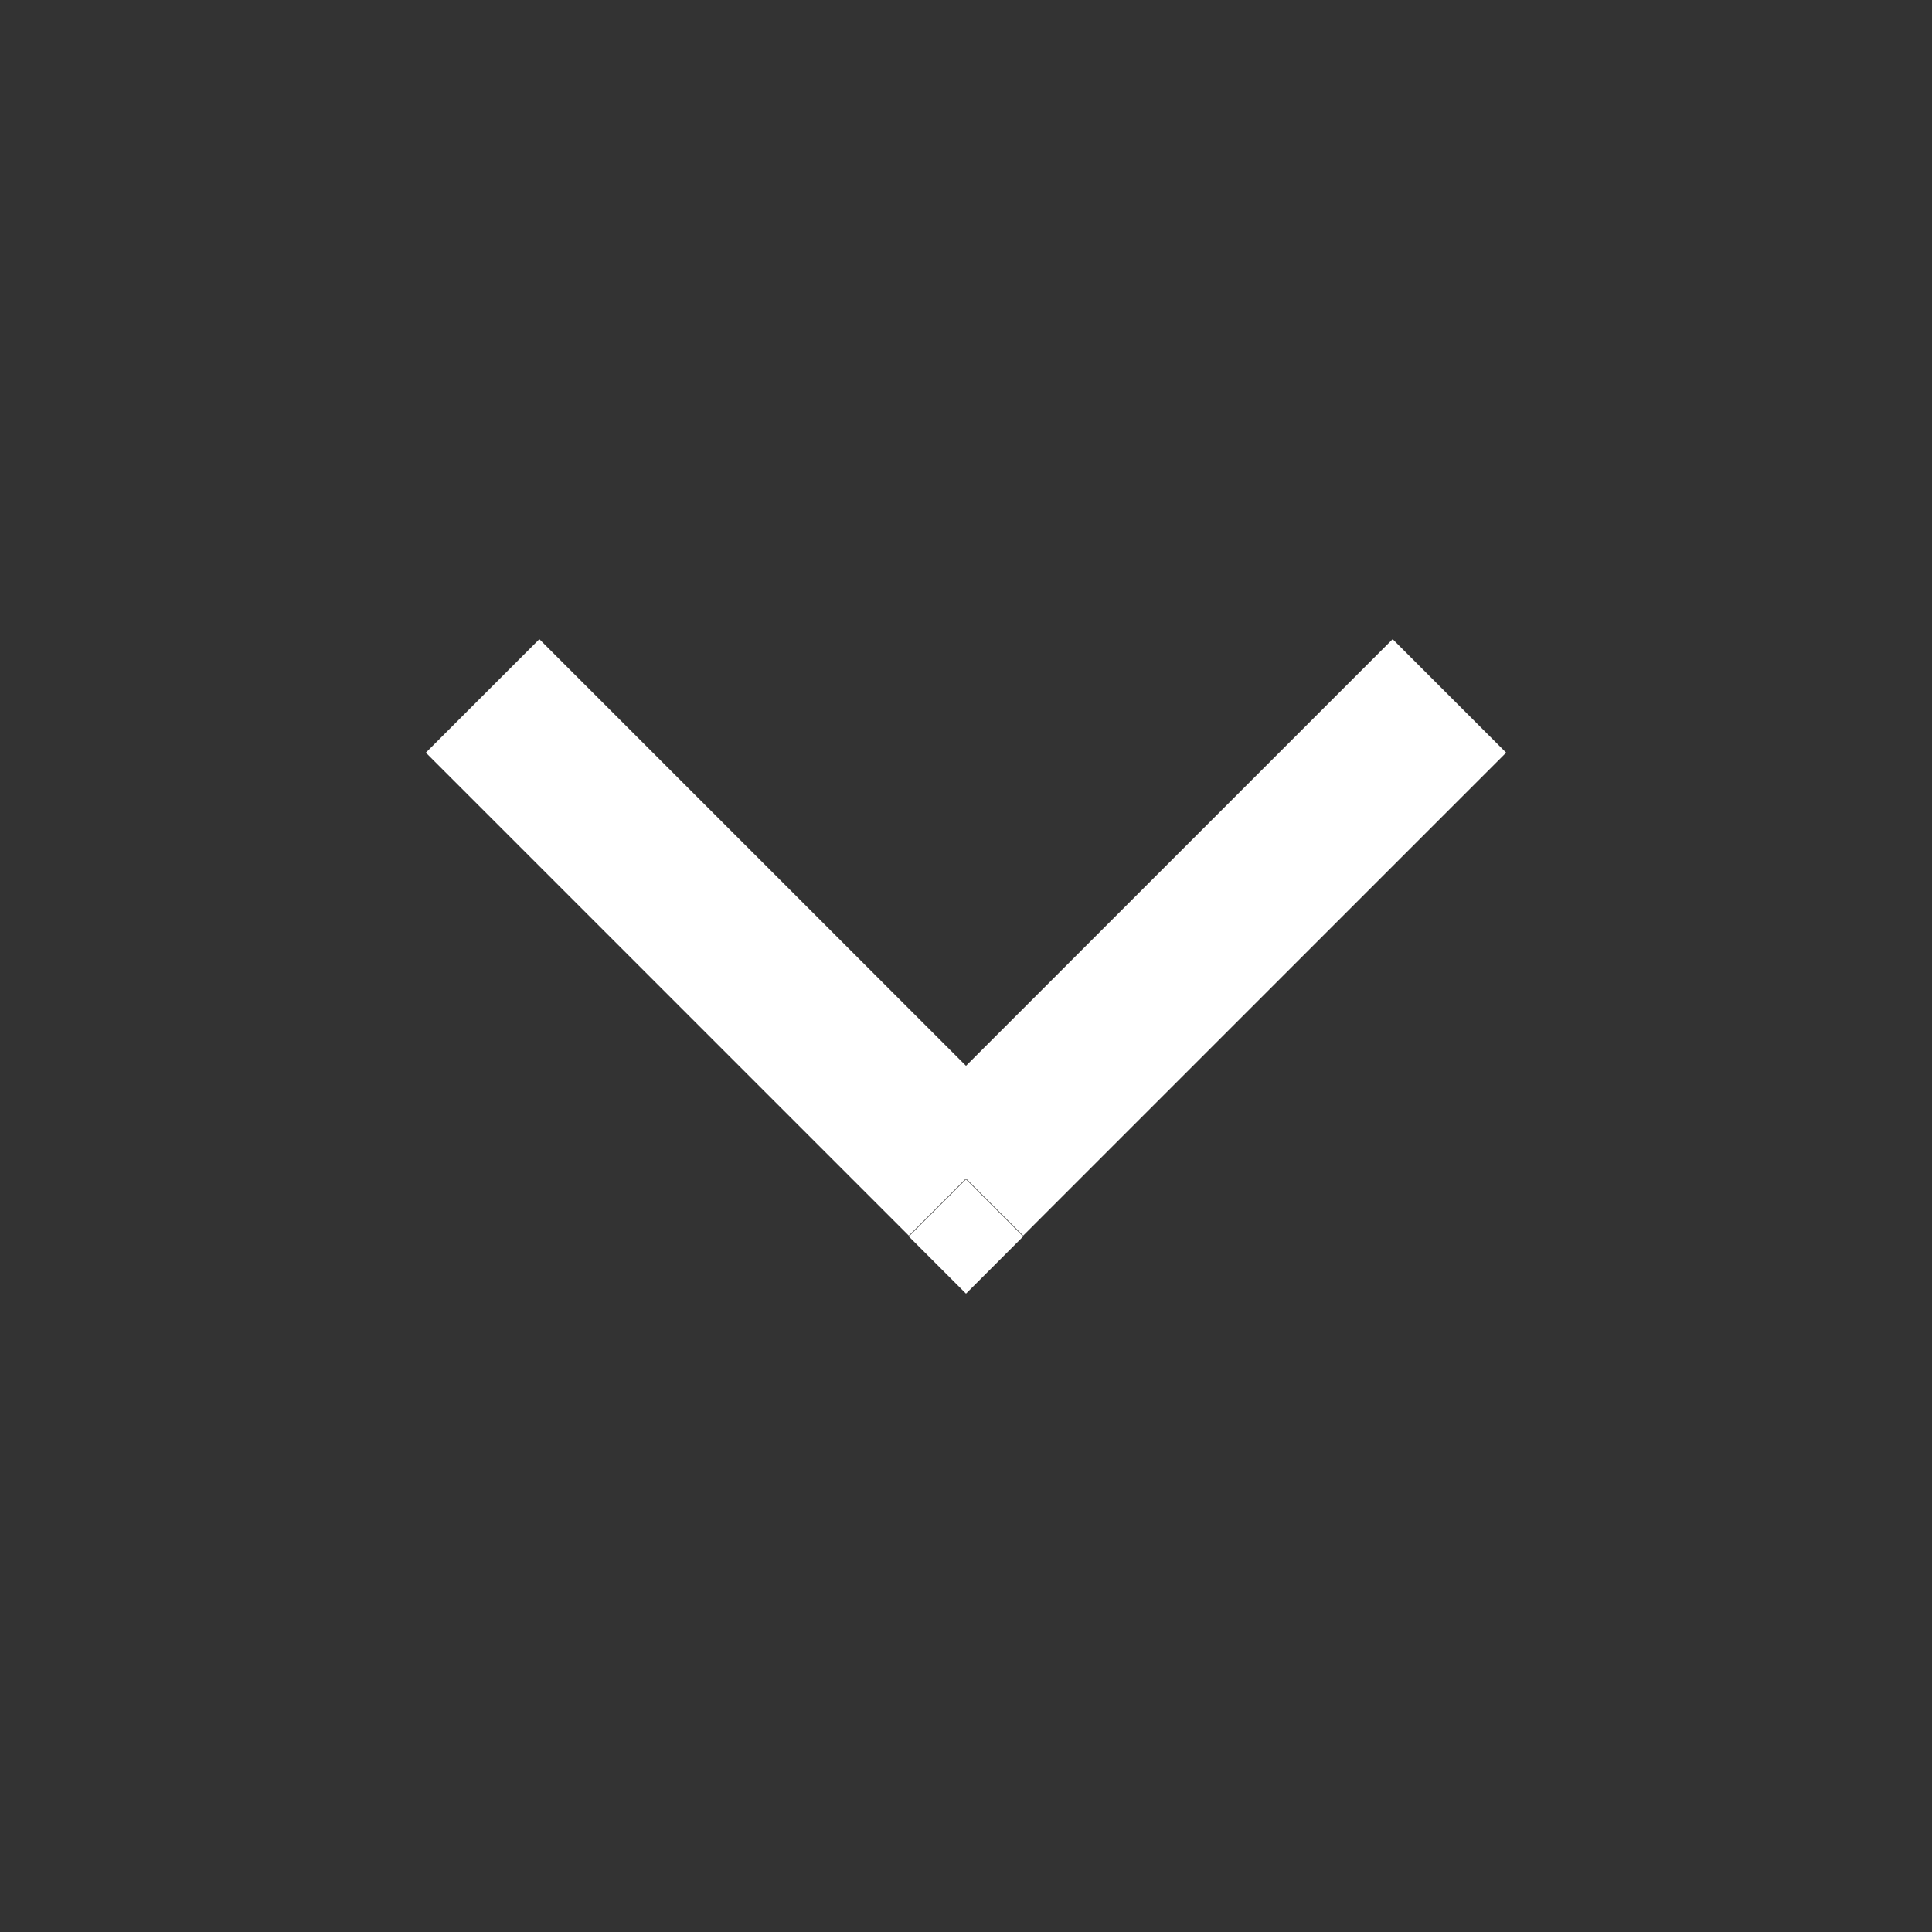 <?xml version="1.0" encoding="UTF-8"?>
<svg id="Layer_1" data-name="Layer 1" xmlns="http://www.w3.org/2000/svg" viewBox="0 0 24 24">
  <rect x="0" y="0" width="24" height="24" fill="#333333" stroke="none"/>
  <defs>
    <style>
      .cls-1 {
        fill: #fff;
      }
    </style>
  </defs>
  <path class="cls-1" d="M12,14.65l-.71.71.71.71.71-.71-.71-.71ZM5.29,9.35l6,6,1.41-1.41-6-6-1.41,1.41ZM12.71,15.35l6-6-1.41-1.41-6,6,1.41,1.41Z"/>
</svg>